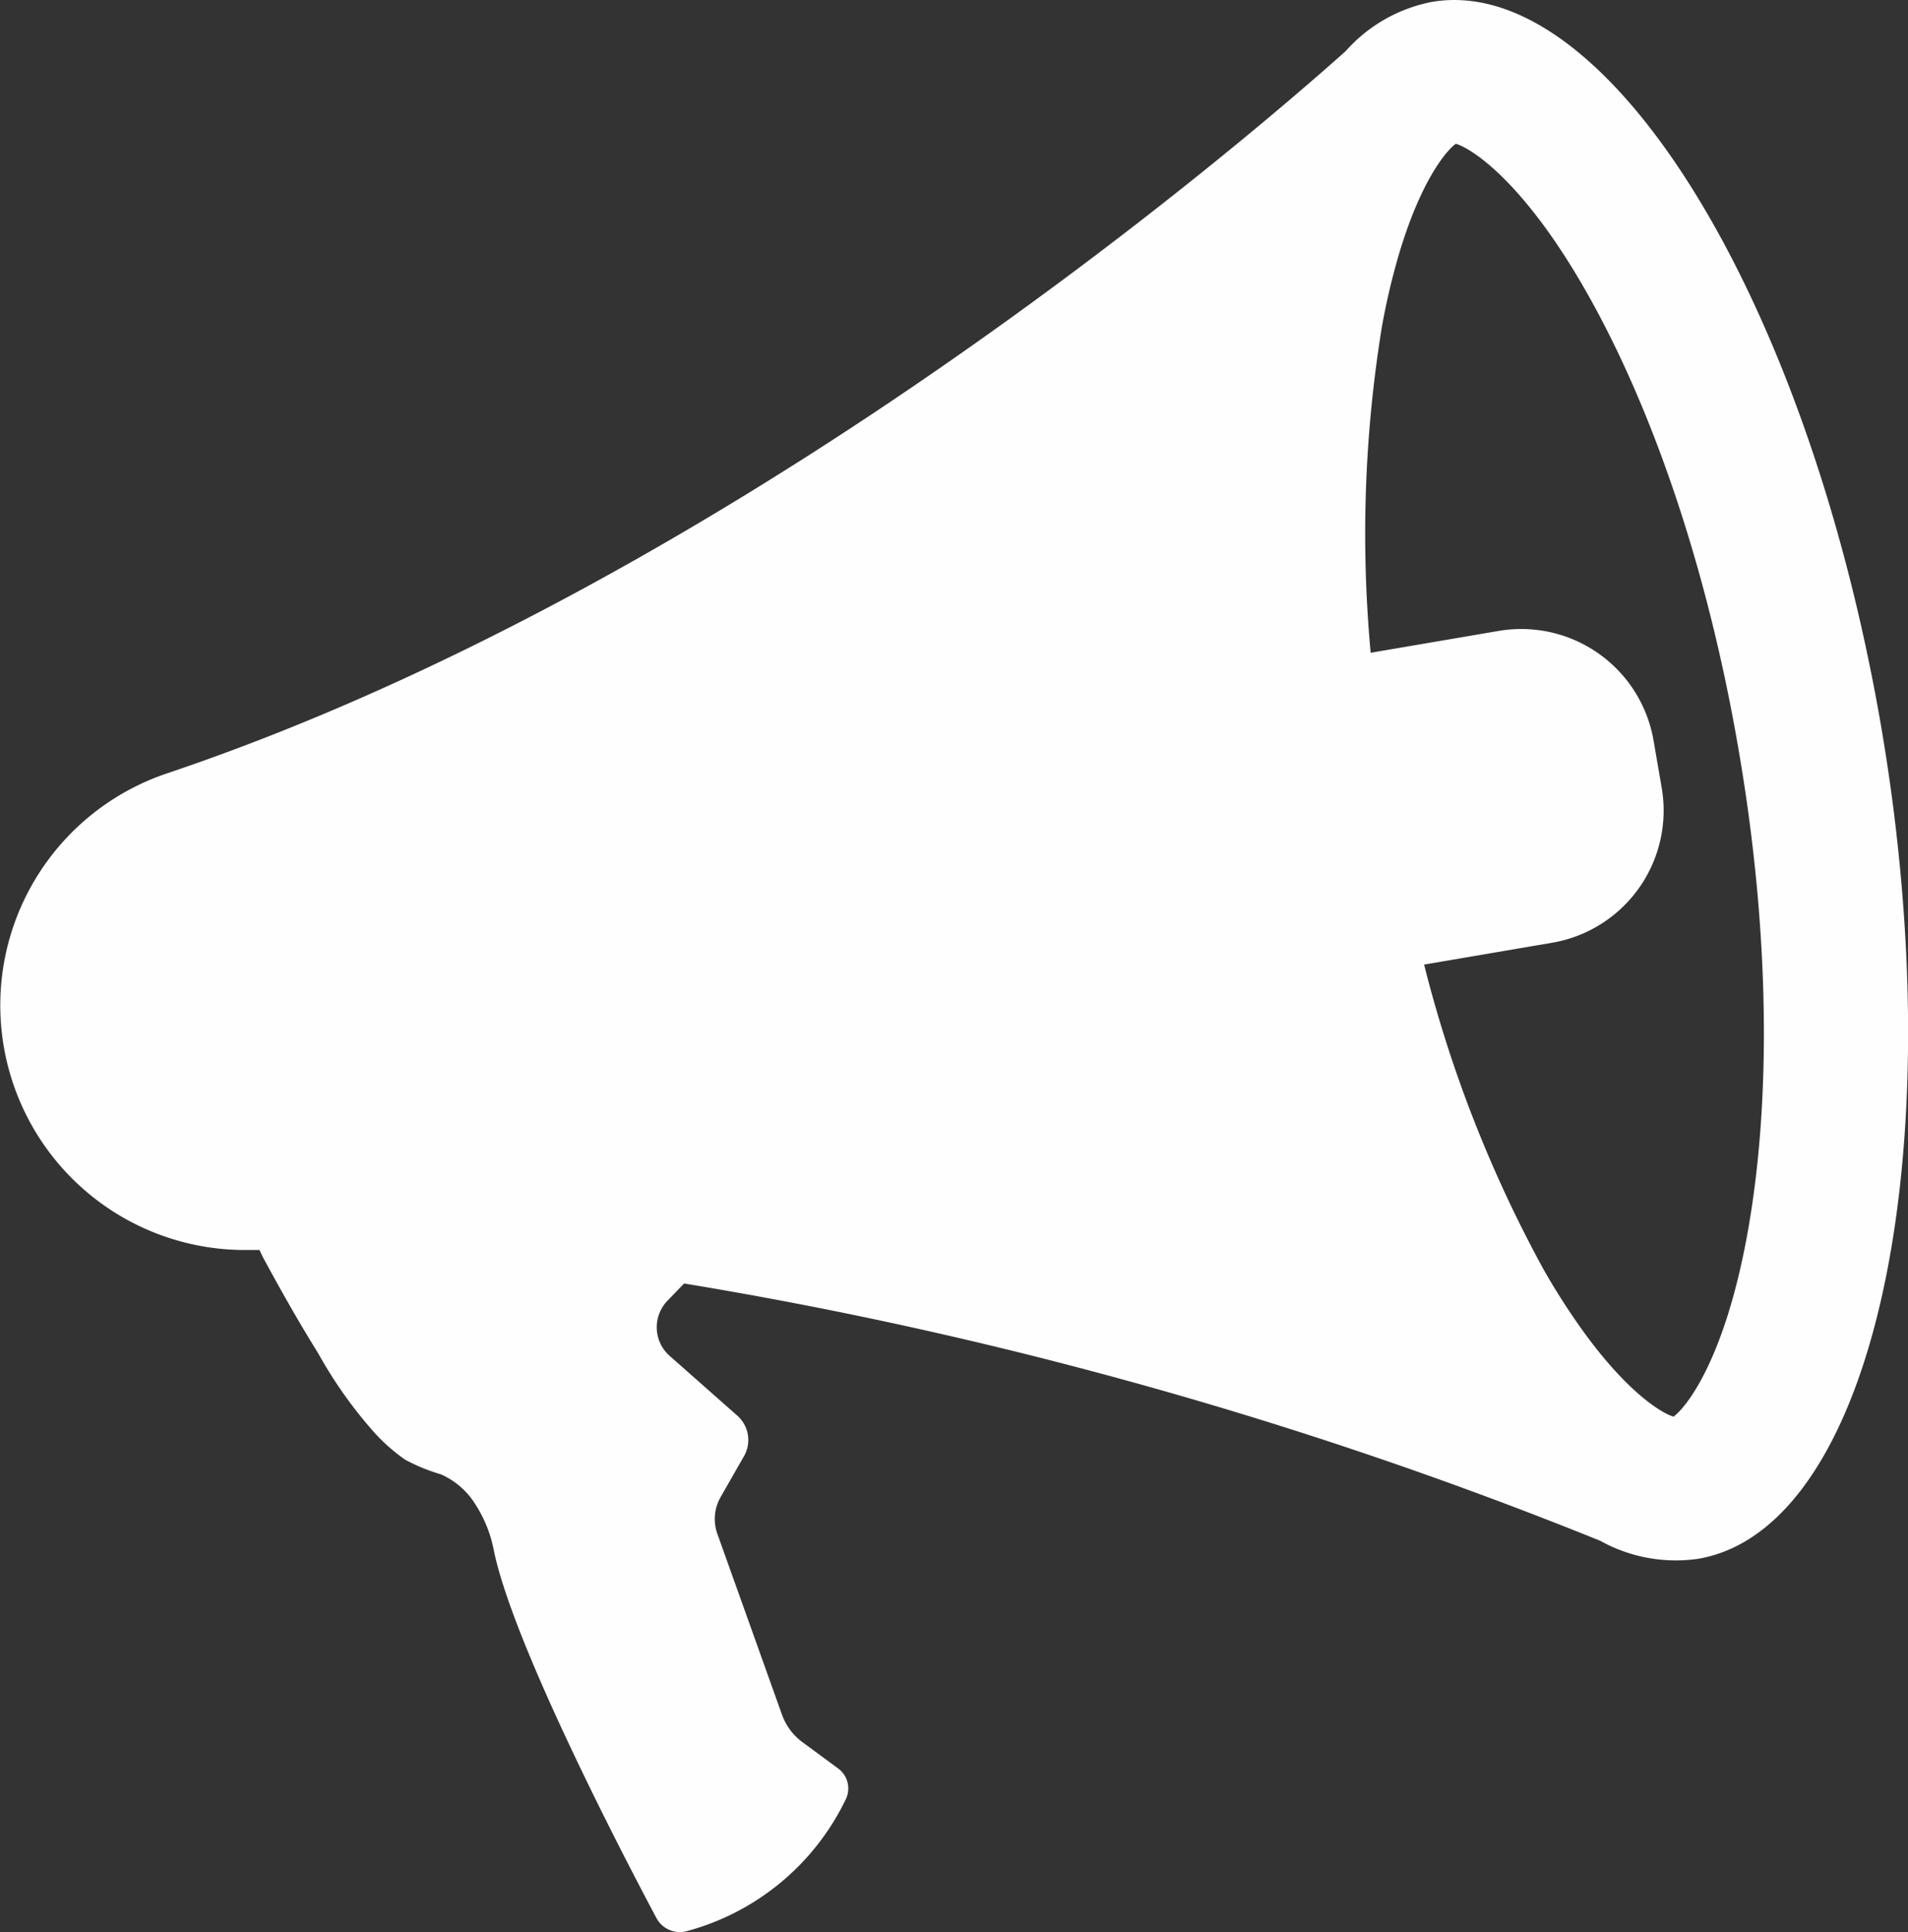 <svg xmlns="http://www.w3.org/2000/svg" width="88.535" height="89.635" viewBox="0 0 88.535 89.635"><rect x="0" y="0" width="88.535" height="89.635" fill="#333333" stroke="none"/><path id="row_copy_2" data-name="row copy 2" d="M106.528,42.383a7.181,7.181,0,0,0-4.008,2.291c-4.49,4.01-28.384,24.635-54.637,33.485a11.352,11.352,0,0,0,3.775,22.127h.467c.088.185.152.322.169.354.813,1.5,1.658,3,2.559,4.445a20.5,20.5,0,0,0,2.639,3.713,8.637,8.637,0,0,0,1.384,1.213,8.551,8.551,0,0,0,1.666.683,3.581,3.581,0,0,1,1.6,1.391,6.026,6.026,0,0,1,.861,2.153c.892,4.341,5.995,14.139,7.54,17.04a1.235,1.235,0,0,0,1.408.611,11.509,11.509,0,0,0,7.38-6.117,1.151,1.151,0,0,0-.354-1.431l-1.658-1.221a2.725,2.725,0,0,1-.949-1.277l-3-8.392a2.043,2.043,0,0,1,.153-1.7l1.086-1.9a1.509,1.509,0,0,0-.314-1.881l-3.138-2.772a1.77,1.77,0,0,1-.1-2.557l.772-.8a200.539,200.539,0,0,1,42.508,11.936,7.219,7.219,0,0,0,4.546.837c8.1-1.383,11.9-18.672,8.491-38.614C123.944,56.054,114.623,41.008,106.528,42.383Zm14.639,57.156c-1.062,5.859-2.841,8.054-3.428,8.48-.548-.162-2.133-1.11-4.21-3.988a31.7,31.7,0,0,1-1.843-2.885,59.876,59.876,0,0,1-5.52-14.1l5.932-1.012a6.223,6.223,0,0,0,5.094-7.186l-.378-2.193a6.23,6.23,0,0,0-7.195-5.088l-5.932,1.012a59.934,59.934,0,0,1,.523-15.136,31.929,31.929,0,0,1,.781-3.327c1.006-3.4,2.189-4.823,2.647-5.152.693.2,3.107,1.687,6.053,6.864,3.163,5.562,5.681,13.117,7.073,21.283C122.172,85.28,122.31,93.245,121.167,99.538Zm0,0" transform="translate(-40.085 -42.295)" fill="#fefefe"></path></svg>